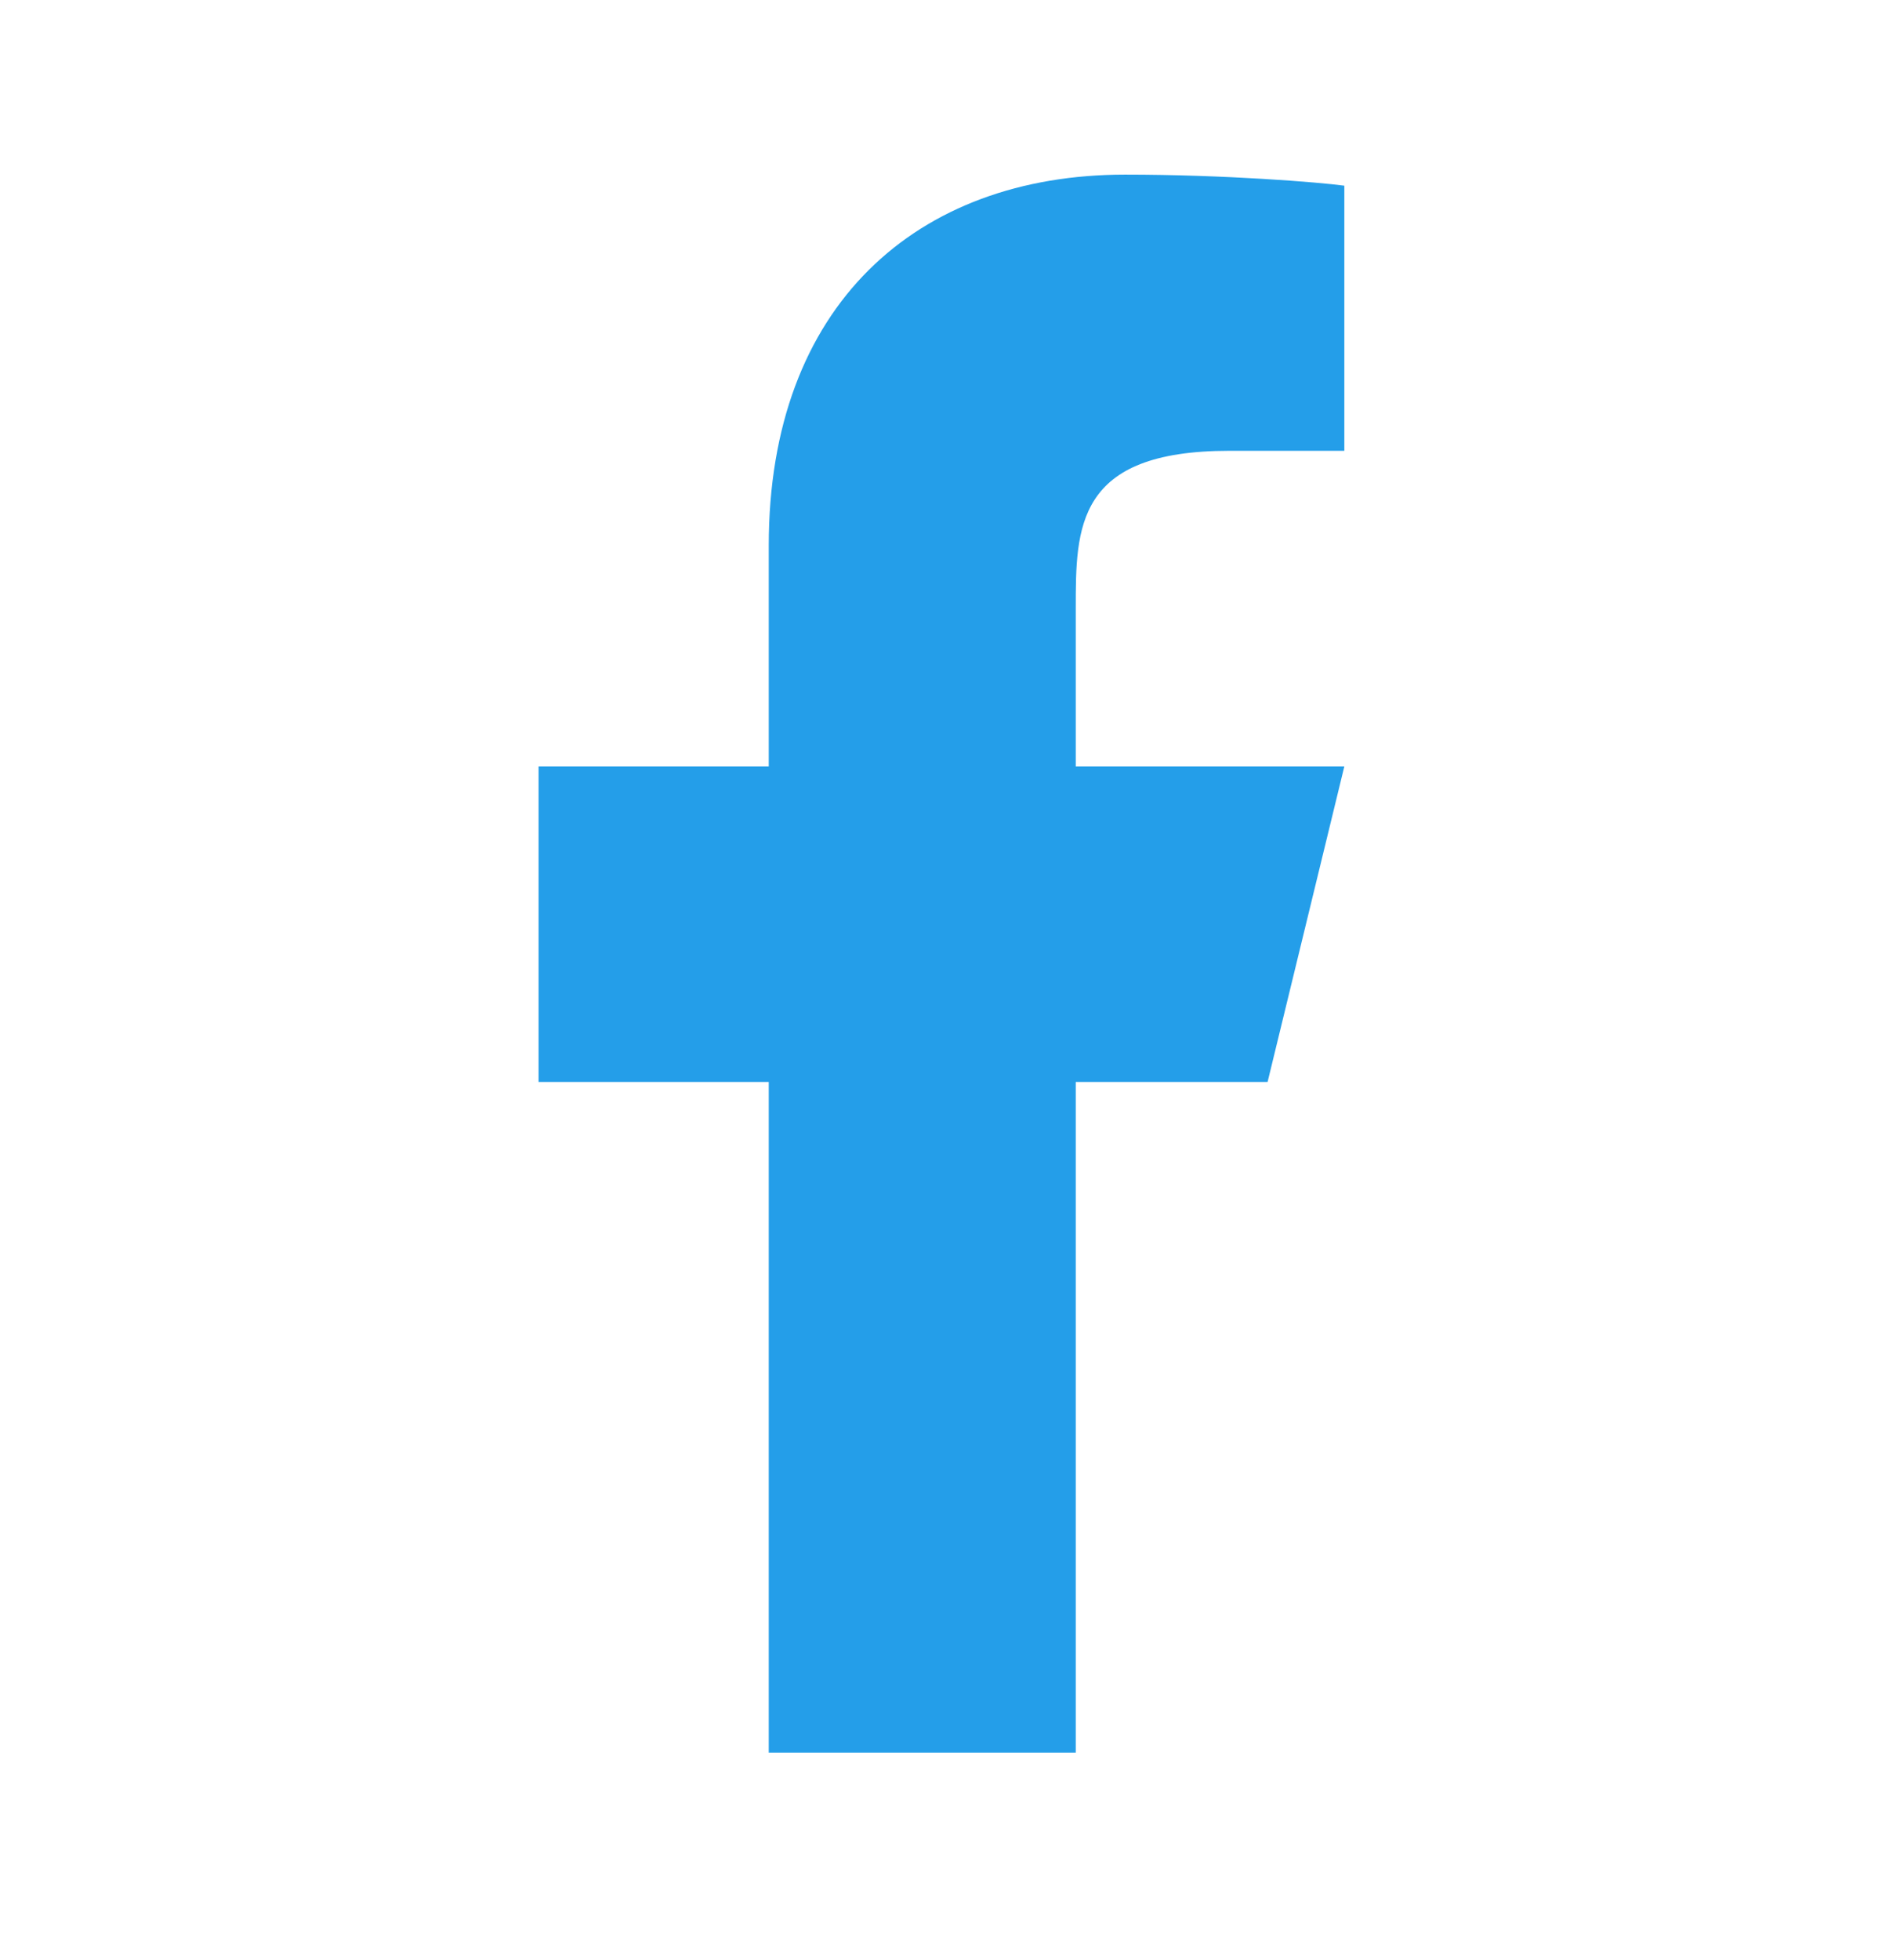 <svg width="27" height="28" viewBox="0 0 27 28" fill="none" xmlns="http://www.w3.org/2000/svg">
<path d="M15.376 15.459H18.118L19.215 10.95H15.376V8.695C15.376 7.534 15.376 6.441 17.57 6.441H19.215V2.653C18.857 2.604 17.507 2.495 16.081 2.495C13.103 2.495 10.988 4.363 10.988 7.793V10.95H7.698V15.459H10.988V25.042H15.376V15.459Z" fill="#249EE9"/>
</svg>
